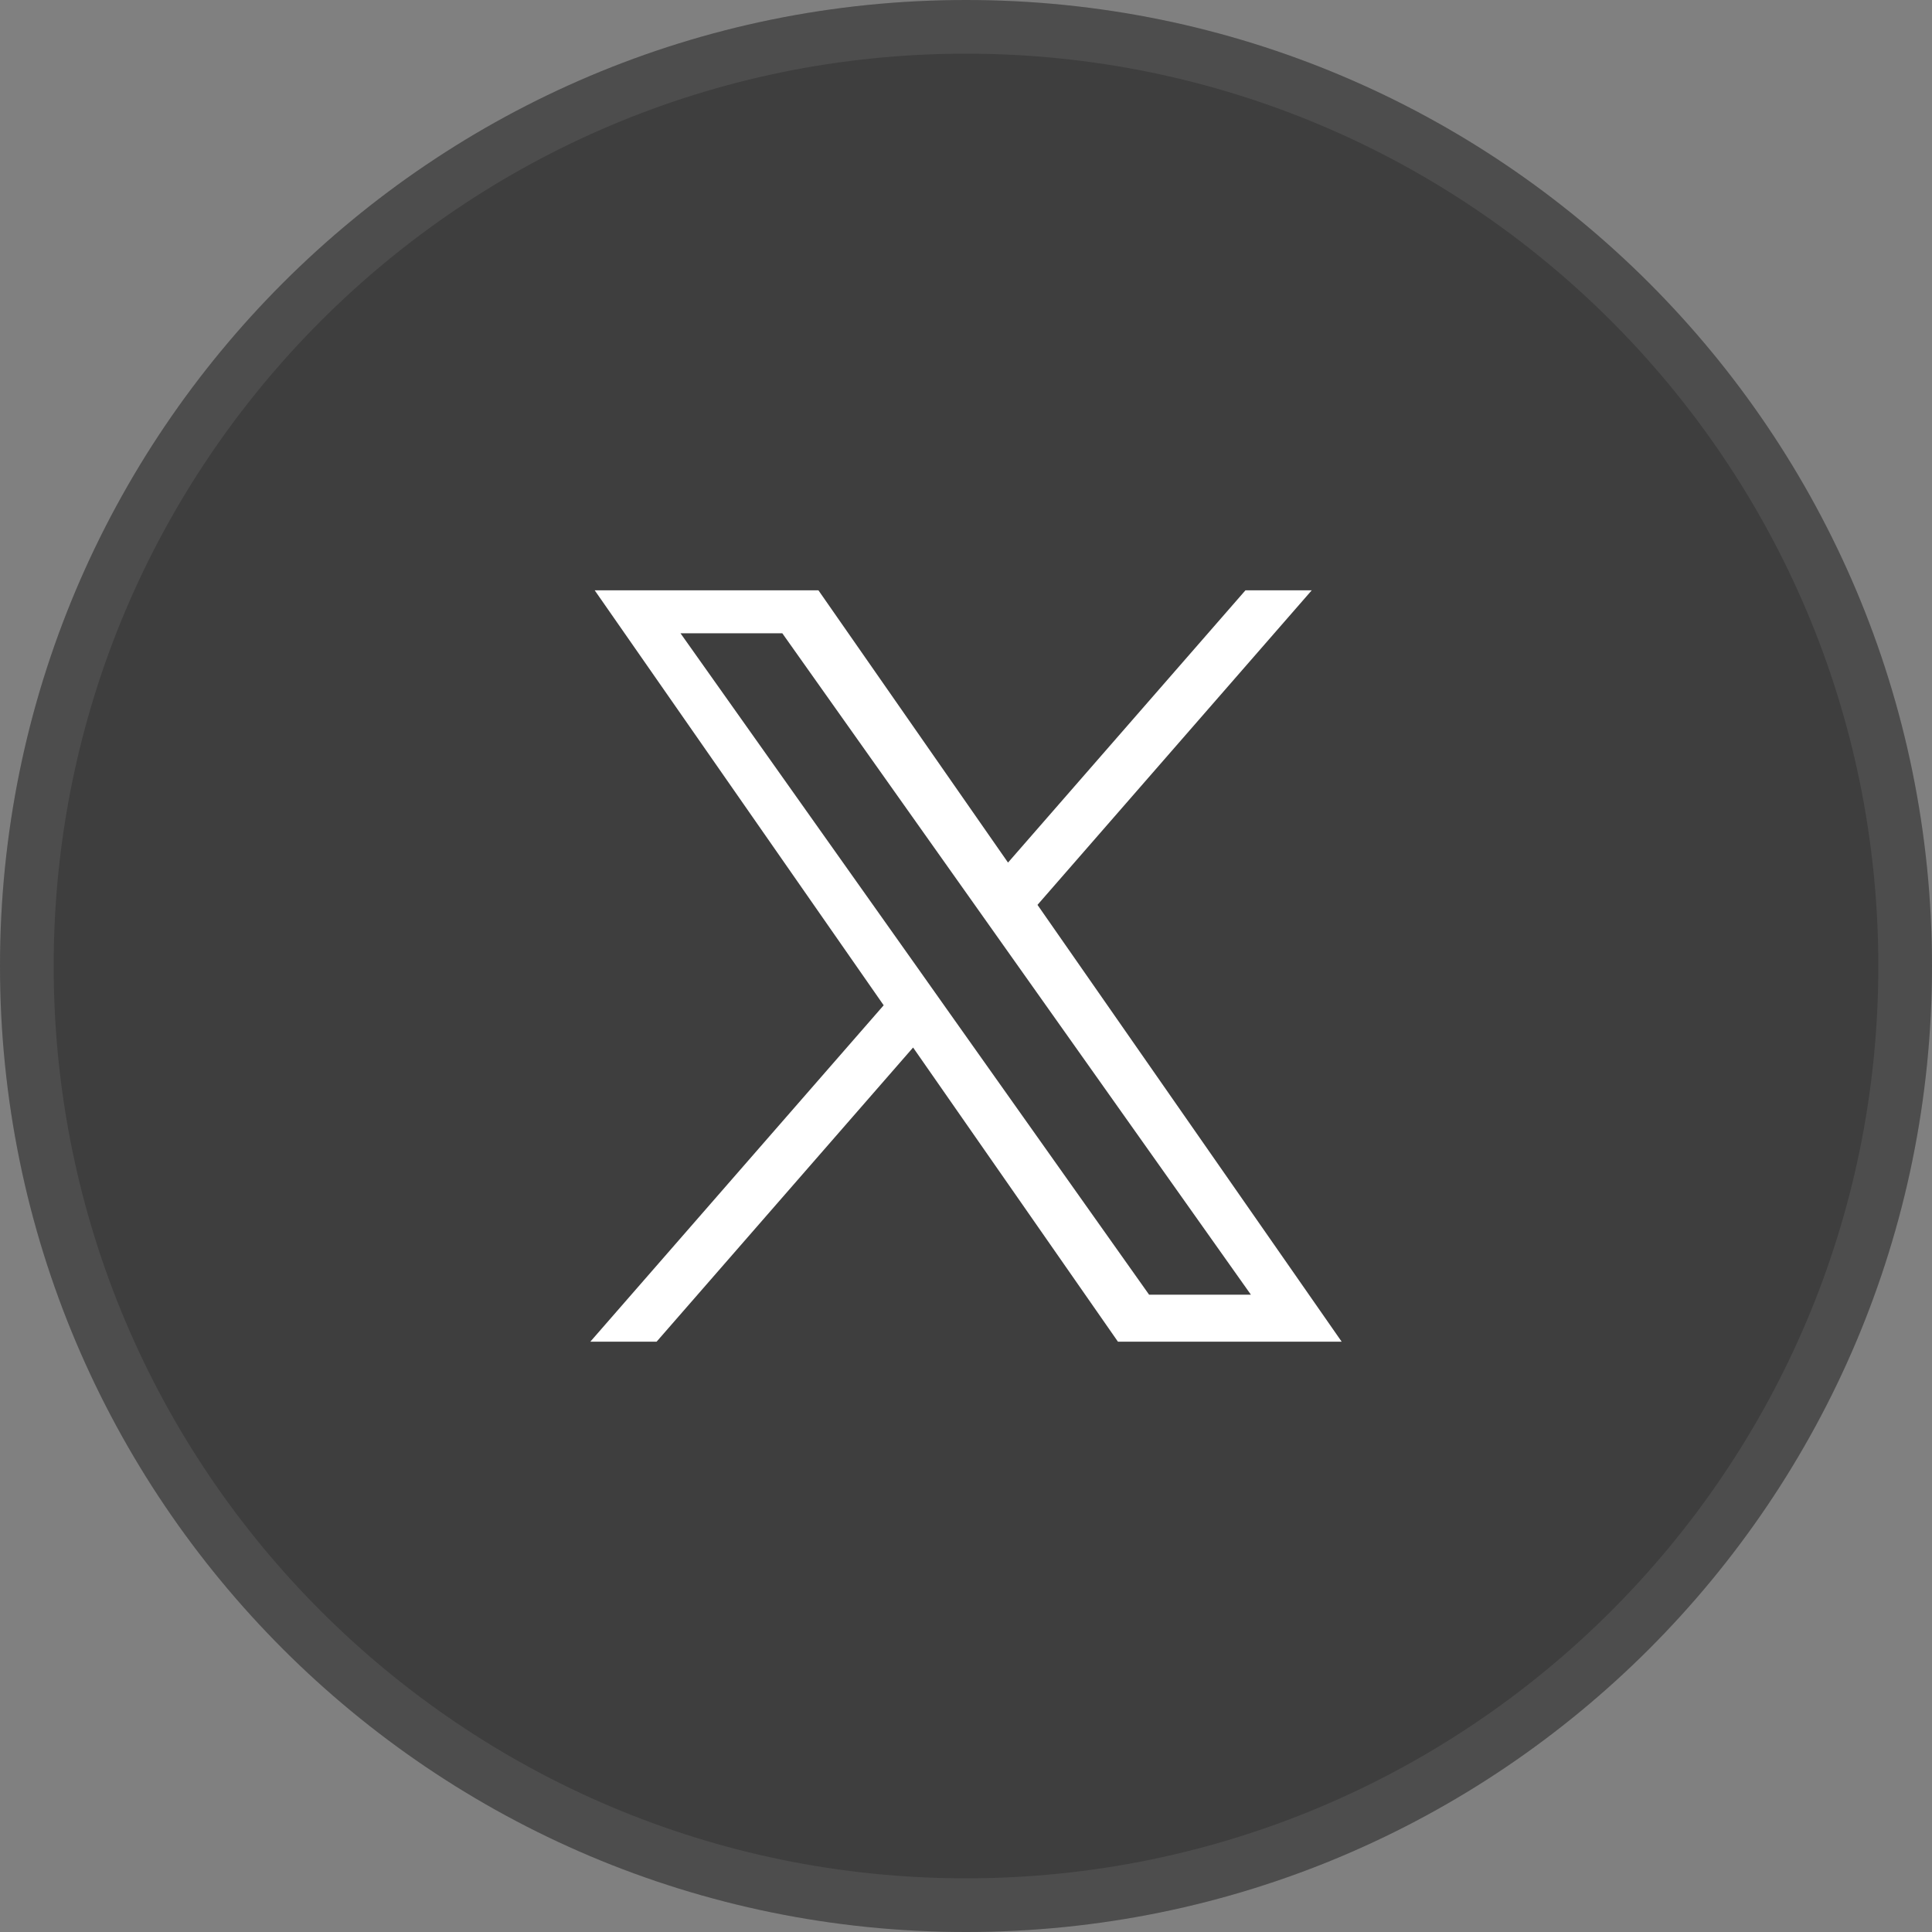 <svg width="36" height="36" viewBox="0 0 36 36" fill="none" xmlns="http://www.w3.org/2000/svg">
<rect x="0" y="0" width="36" height="36" fill="#808080" stroke="none"/>
<path d="M18 36C27.941 36 36 27.941 36 18C36 8.059 27.941 0 18 0C8.059 0 0 8.059 0 18C0 27.941 8.059 36 18 36Z" fill="#3E3E3E"/>
<path d="M35.5 18C35.5 27.665 27.665 35.5 18 35.5C8.335 35.5 0.5 27.665 0.5 18C0.5 8.335 8.335 0.5 18 0.5C27.665 0.5 35.5 8.335 35.5 18Z" stroke="white" stroke-opacity="0.08"/>
<g clip-path="url(#clip0_27578_37224)">
<path d="M19.332 16.861L24.544 10.883H23.309L18.783 16.073L15.169 10.883H11L16.466 18.732L11 25H12.235L17.014 19.519L20.831 25H25L19.332 16.861H19.332ZM17.64 18.801L17.087 18.019L12.68 11.8H14.577L18.133 16.819L18.687 17.601L23.309 24.125H21.412L17.64 18.801V18.801Z" fill="white"/>
</g>
<defs>
<clipPath id="clip0_27578_37224">
<rect width="14" height="14" fill="white" transform="translate(11 11)"/>
</clipPath>
</defs>
</svg>
